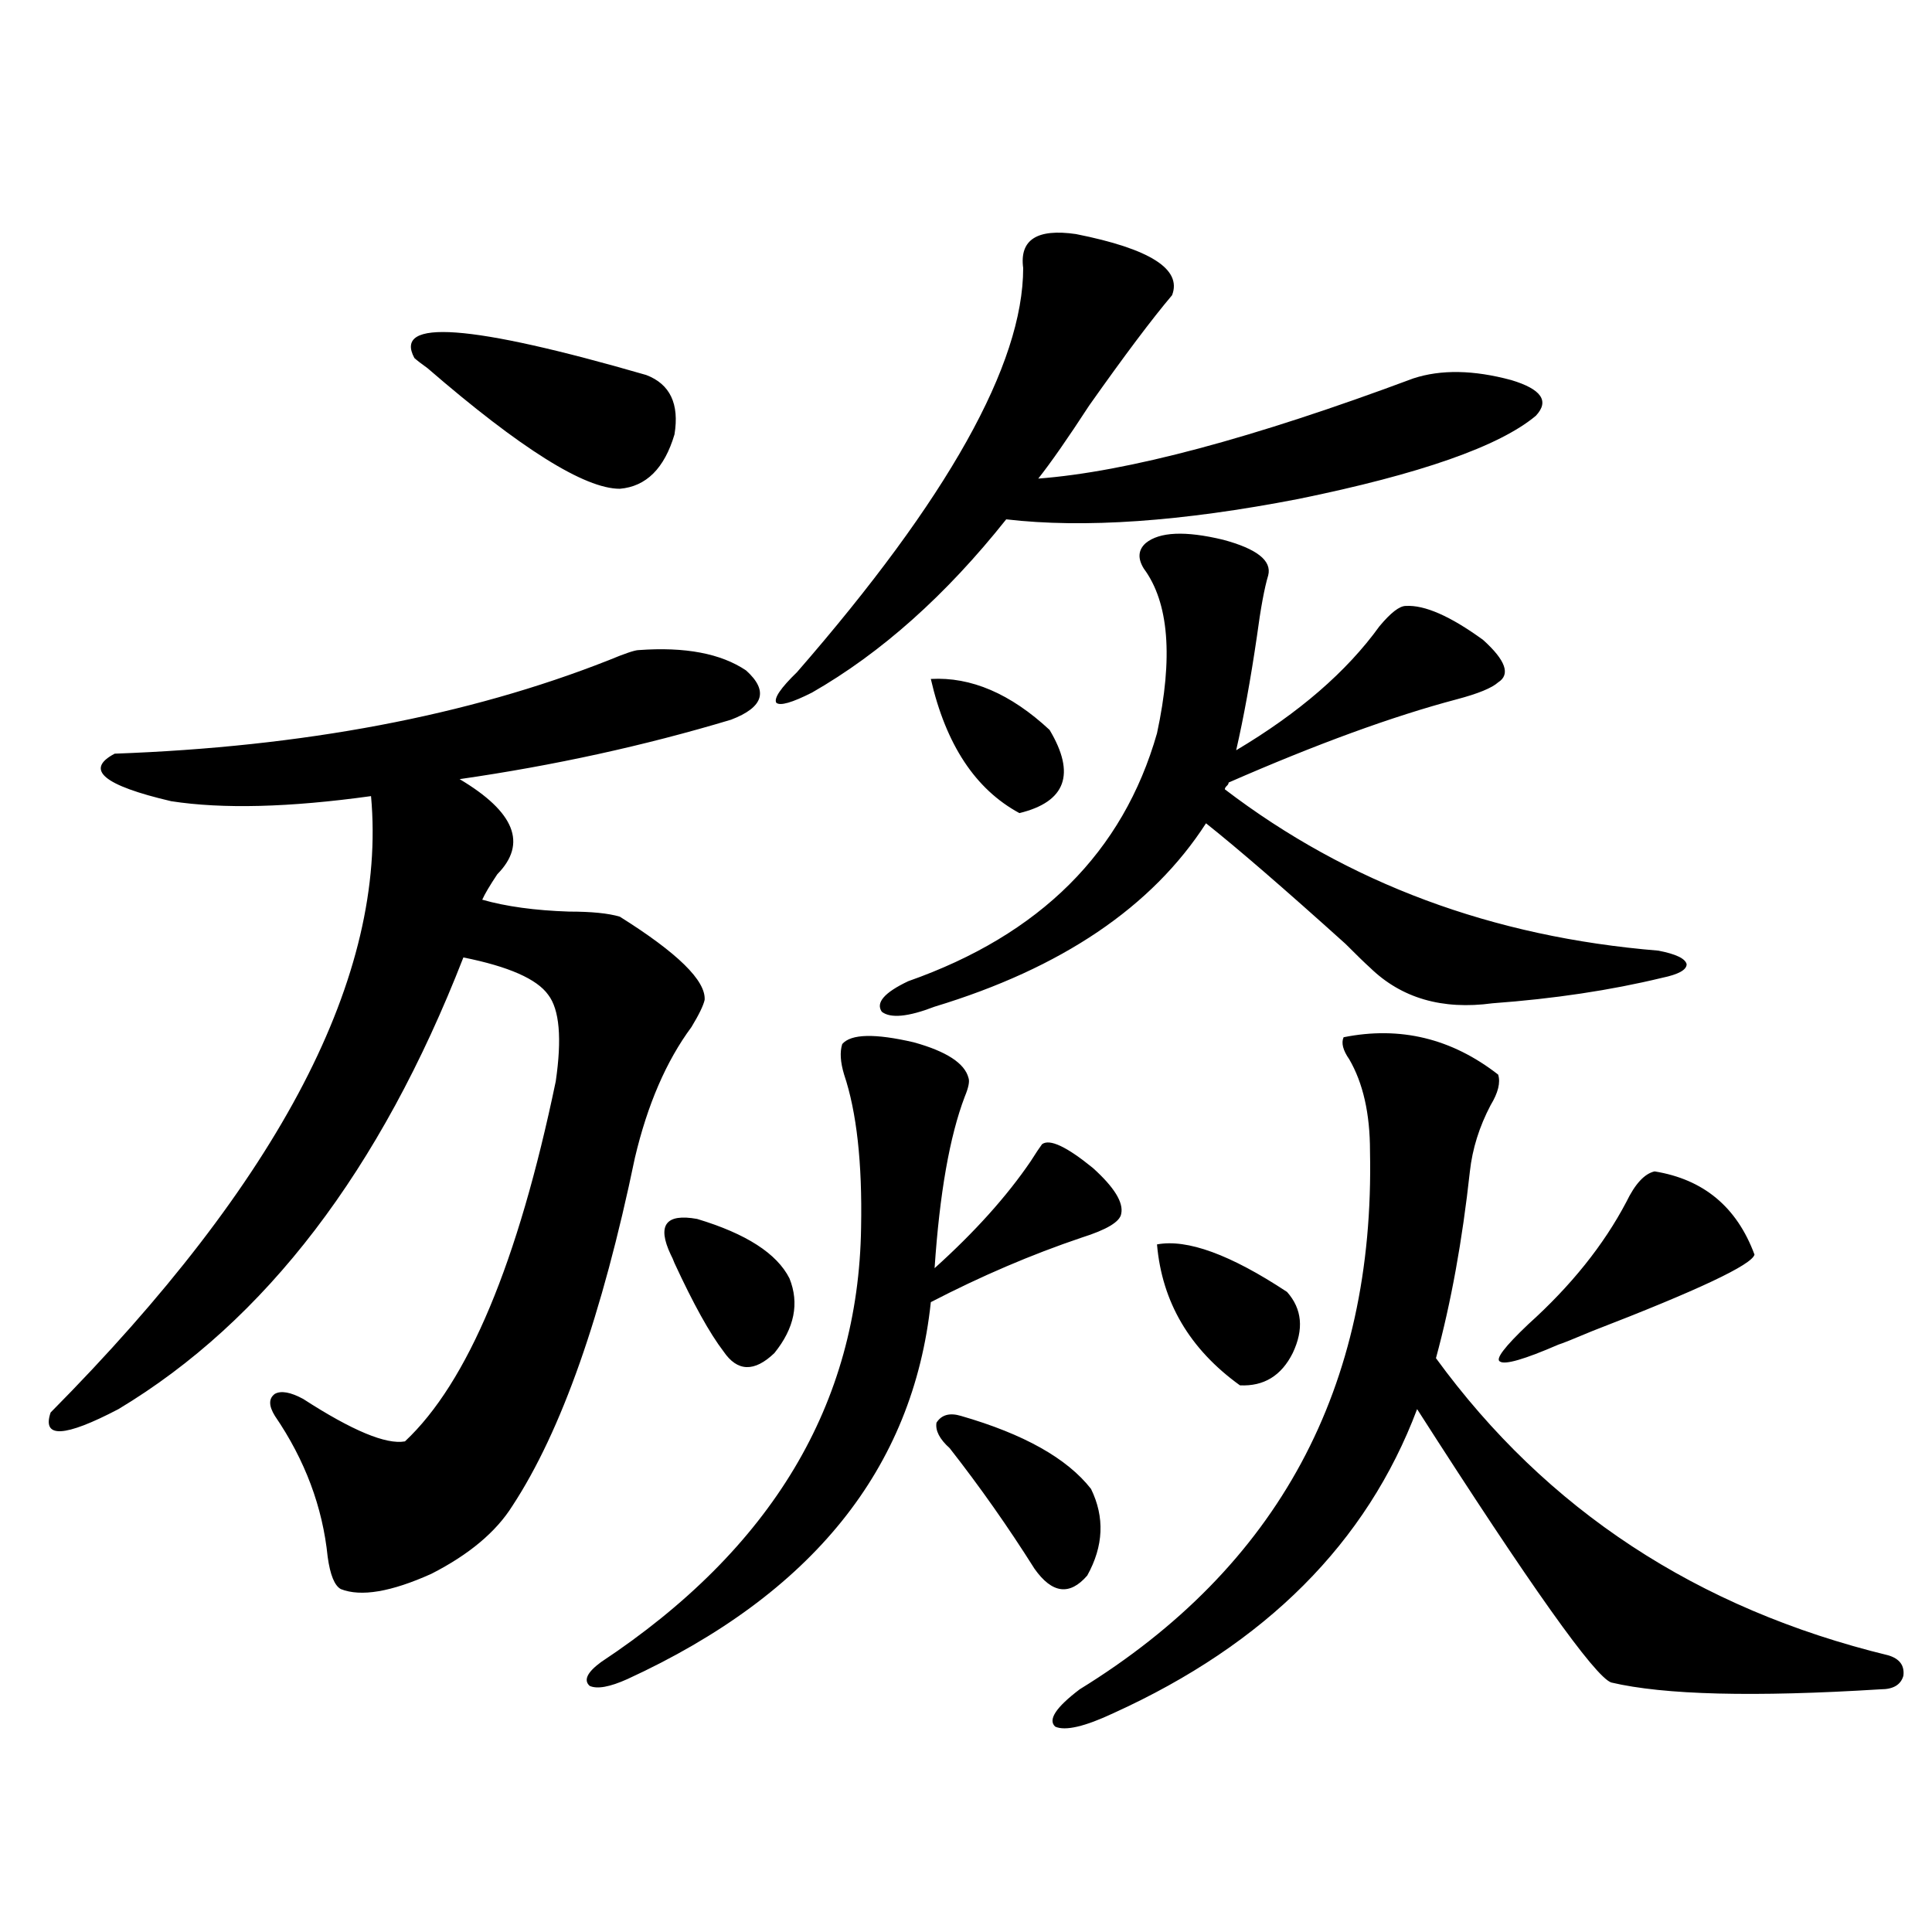 <?xml version="1.0" encoding="utf-8"?>
<!-- Generator: Adobe Illustrator 16.0.0, SVG Export Plug-In . SVG Version: 6.00 Build 0)  -->
<!DOCTYPE svg PUBLIC "-//W3C//DTD SVG 1.1//EN" "http://www.w3.org/Graphics/SVG/1.1/DTD/svg11.dtd">
<svg version="1.1" id="图层_1" xmlns="http://www.w3.org/2000/svg" xmlns:xlink="http://www.w3.org/1999/xlink" x="0px" y="0px"
	 width="1000px" height="1000px" viewBox="0 0 1000 1000" enable-background="new 0 0 1000 1000" xml:space="preserve">
<path d="M330.577,336.484c24.055-1.758,42.591,1.758,55.608,10.547c11.707,10.547,9.101,19.048-7.805,25.488
	c-44.877,13.485-91.705,23.73-140.484,30.762c28.612,17.001,35.121,33.398,19.512,49.219c-3.902,5.864-6.509,10.259-7.805,13.184
	c12.348,3.516,27.316,5.575,44.877,6.152c11.707,0,20.487,0.879,26.341,2.637c29.908,18.759,44.542,33.11,43.901,43.066
	c-0.655,2.938-2.927,7.622-6.829,14.063c-13.018,17.578-22.773,40.142-29.268,67.676c-16.92,81.45-38.048,141.504-63.413,180.176
	c-8.46,13.485-22.438,25.2-41.95,35.156c-20.822,9.366-36.432,12.003-46.828,7.91c-3.262-1.758-5.533-7.319-6.829-16.699
	c-2.606-25.776-11.707-50.098-27.316-72.949c-3.262-5.273-3.262-9.077,0-11.426c3.247-1.758,8.125-0.879,14.634,2.637
	c25.365,16.411,42.926,23.73,52.682,21.973c32.515-30.46,58.535-92.573,78.047-186.328c3.247-22.261,1.951-37.202-3.902-44.824
	c-5.854-8.198-20.487-14.64-43.901-19.336C196.922,605.731,137.411,683.652,61.315,729.355
	c-27.972,14.653-39.679,15.243-35.121,1.758c119.021-120.108,174.295-226.456,165.85-319.043
	c-42.285,5.864-76.751,6.743-103.412,2.637c-35.121-8.198-44.877-16.397-29.268-24.609c97.559-3.516,182.755-19.624,255.604-48.34
	C323.413,338.242,328.626,336.484,330.577,336.484z M214.482,185.313c-11.066-20.503,28.933-17.578,119.997,8.789
	c12.348,4.696,17.226,14.941,14.634,30.762c-5.213,17.578-14.634,26.958-28.292,28.125c-18.216,0-51.386-20.792-99.51-62.402
	C218.05,188.251,215.778,186.493,214.482,185.313z M435.94,540.391c4.543-5.273,16.905-5.562,37.072-0.879
	c16.905,4.696,26.341,10.849,28.292,18.457c0.641,1.758,0,4.985-1.951,9.668c-7.805,20.517-13.018,50.098-15.609,88.77
	c20.808-18.745,37.393-37.202,49.755-55.371c2.592-4.093,4.543-7.031,5.854-8.789c3.902-2.925,12.683,1.181,26.341,12.305
	c11.052,9.97,15.93,17.88,14.634,23.73c-0.655,4.106-7.484,8.212-20.487,12.305c-26.021,8.789-52.041,19.927-78.047,33.398
	c-9.115,86.133-61.462,151.172-157.069,195.117c-9.115,4.093-15.609,5.273-19.512,3.516c-3.262-2.938-1.311-7.031,5.854-12.305
	c88.443-58.585,133.32-133.594,134.631-225c0.641-33.398-2.286-59.766-8.78-79.102C434.965,549.771,434.63,544.497,435.94,540.391z
	 M347.162,649.375c-7.164-15.229-2.606-21.382,13.658-18.457c25.365,7.622,41.295,17.88,47.804,30.762
	c5.198,12.896,2.592,25.79-7.805,38.672c-10.411,9.97-19.191,9.668-26.341-0.879c-7.164-9.366-15.609-24.609-25.365-45.703
	C348.458,652.012,347.803,650.556,347.162,649.375z M556.913,121.152c38.368,7.622,54.953,18.169,49.755,31.641
	c-10.411,12.305-24.725,31.353-42.926,57.129c-11.066,17.001-19.847,29.595-26.341,37.793
	c46.173-3.516,110.882-20.792,194.142-51.855c14.299-4.683,31.219-4.395,50.73,0.879c15.609,4.696,19.832,10.849,12.683,18.457
	c-18.871,15.82-59.846,30.185-122.924,43.066c-60.486,11.728-110.896,15.243-151.216,10.547
	c-31.219,39.263-64.724,69.146-100.485,89.648c-10.411,5.273-16.585,7.031-18.536,5.273c-1.311-2.335,2.271-7.608,10.731-15.82
	c78.047-89.648,117.07-159.37,117.07-209.18C527.646,124.091,536.746,118.228,556.913,121.152z M593.01,281.113
	c7.149-5.851,20.487-6.44,39.999-1.758c17.561,4.696,25.365,10.849,23.414,18.457c-1.951,6.454-3.902,17.001-5.854,31.641
	c-3.262,22.274-6.829,41.899-10.731,58.887c32.515-19.336,57.225-40.718,74.145-64.16c5.854-7.031,10.396-10.547,13.658-10.547
	c9.756-0.577,23.079,5.273,39.999,17.578c11.707,10.547,14.299,17.88,7.805,21.973c-3.262,2.938-10.411,5.864-21.463,8.789
	c-33.17,8.789-72.528,23.153-118.046,43.066c0,0.591-0.335,1.181-0.976,1.758c-0.655,0.591-0.976,1.181-0.976,1.758
	c63.733,48.642,138.533,76.465,224.385,83.496c9.101,1.758,13.979,4.106,14.634,7.031c0,2.938-4.237,5.273-12.683,7.031
	c-26.676,6.454-55.943,10.849-87.803,13.184c-26.021,3.516-47.163-2.637-63.413-18.457c-2.606-2.335-6.829-6.44-12.683-12.305
	c-31.874-28.702-55.943-49.507-72.193-62.402c-27.972,43.368-74.8,75.009-140.484,94.922c-13.658,5.273-22.773,6.152-27.316,2.637
	c-3.262-4.683,1.296-9.956,13.658-15.82c68.291-24.019,111.217-66.797,128.777-128.32c8.445-39.249,6.174-67.676-6.829-85.254
	C588.772,289.023,589.107,284.629,593.01,281.113z M481.793,351.426c20.808-1.167,41.295,7.622,61.462,26.367
	c13.658,22.852,8.445,37.216-15.609,43.066C504.872,408.555,489.598,385.415,481.793,351.426z M497.402,732.871
	c32.515,9.38,54.953,21.973,67.315,37.793c7.149,14.653,6.494,29.595-1.951,44.824c-9.115,10.547-18.216,9.366-27.316-3.516
	c-13.658-21.671-28.292-42.476-43.901-62.402c-5.213-4.683-7.484-9.077-6.829-13.184
	C487.312,732.294,491.549,731.113,497.402,732.871z M695.446,536.875c29.268-5.851,55.929,0.591,79.998,19.336
	c1.296,4.106,0,9.38-3.902,15.82c-5.854,11.138-9.436,22.563-10.731,34.277c-3.902,35.747-9.756,67.978-17.561,96.68
	c57.225,78.524,135.271,129.776,234.141,153.809c5.854,1.758,8.445,5.273,7.805,10.547c-1.311,4.683-5.213,7.031-11.707,7.031
	c-65.699,4.093-112.192,2.925-139.509-3.516c-8.46-2.938-41.95-50.098-100.485-141.504
	c-26.021,69.146-78.382,121.577-157.069,157.324c-14.969,7.031-25.045,9.366-30.243,7.031c-3.902-3.516,0.32-9.97,12.683-19.336
	c102.757-63.281,152.832-156.144,150.24-278.613c0-19.336-3.582-35.156-10.731-47.461
	C695.111,543.618,694.136,539.813,695.446,536.875z M598.863,644.102c15.609-2.925,38.048,5.273,67.315,24.609
	c7.805,8.789,8.78,19.336,2.927,31.641c-5.854,11.728-14.969,17.29-27.316,16.699C615.769,698.306,601.455,673.984,598.863,644.102z
	 M856.418,606.309c25.365,4.106,42.591,18.457,51.706,43.066c-1.311,5.273-29.268,18.457-83.9,39.551
	c-9.756,4.106-15.609,6.454-17.561,7.031c-17.561,7.622-27.651,10.547-30.243,8.789c-2.606-1.167,2.271-7.608,14.634-19.336
	c22.104-19.913,39.023-41.007,50.73-63.281C846.327,612.763,851.205,607.489,856.418,606.309z"/>
</svg>
